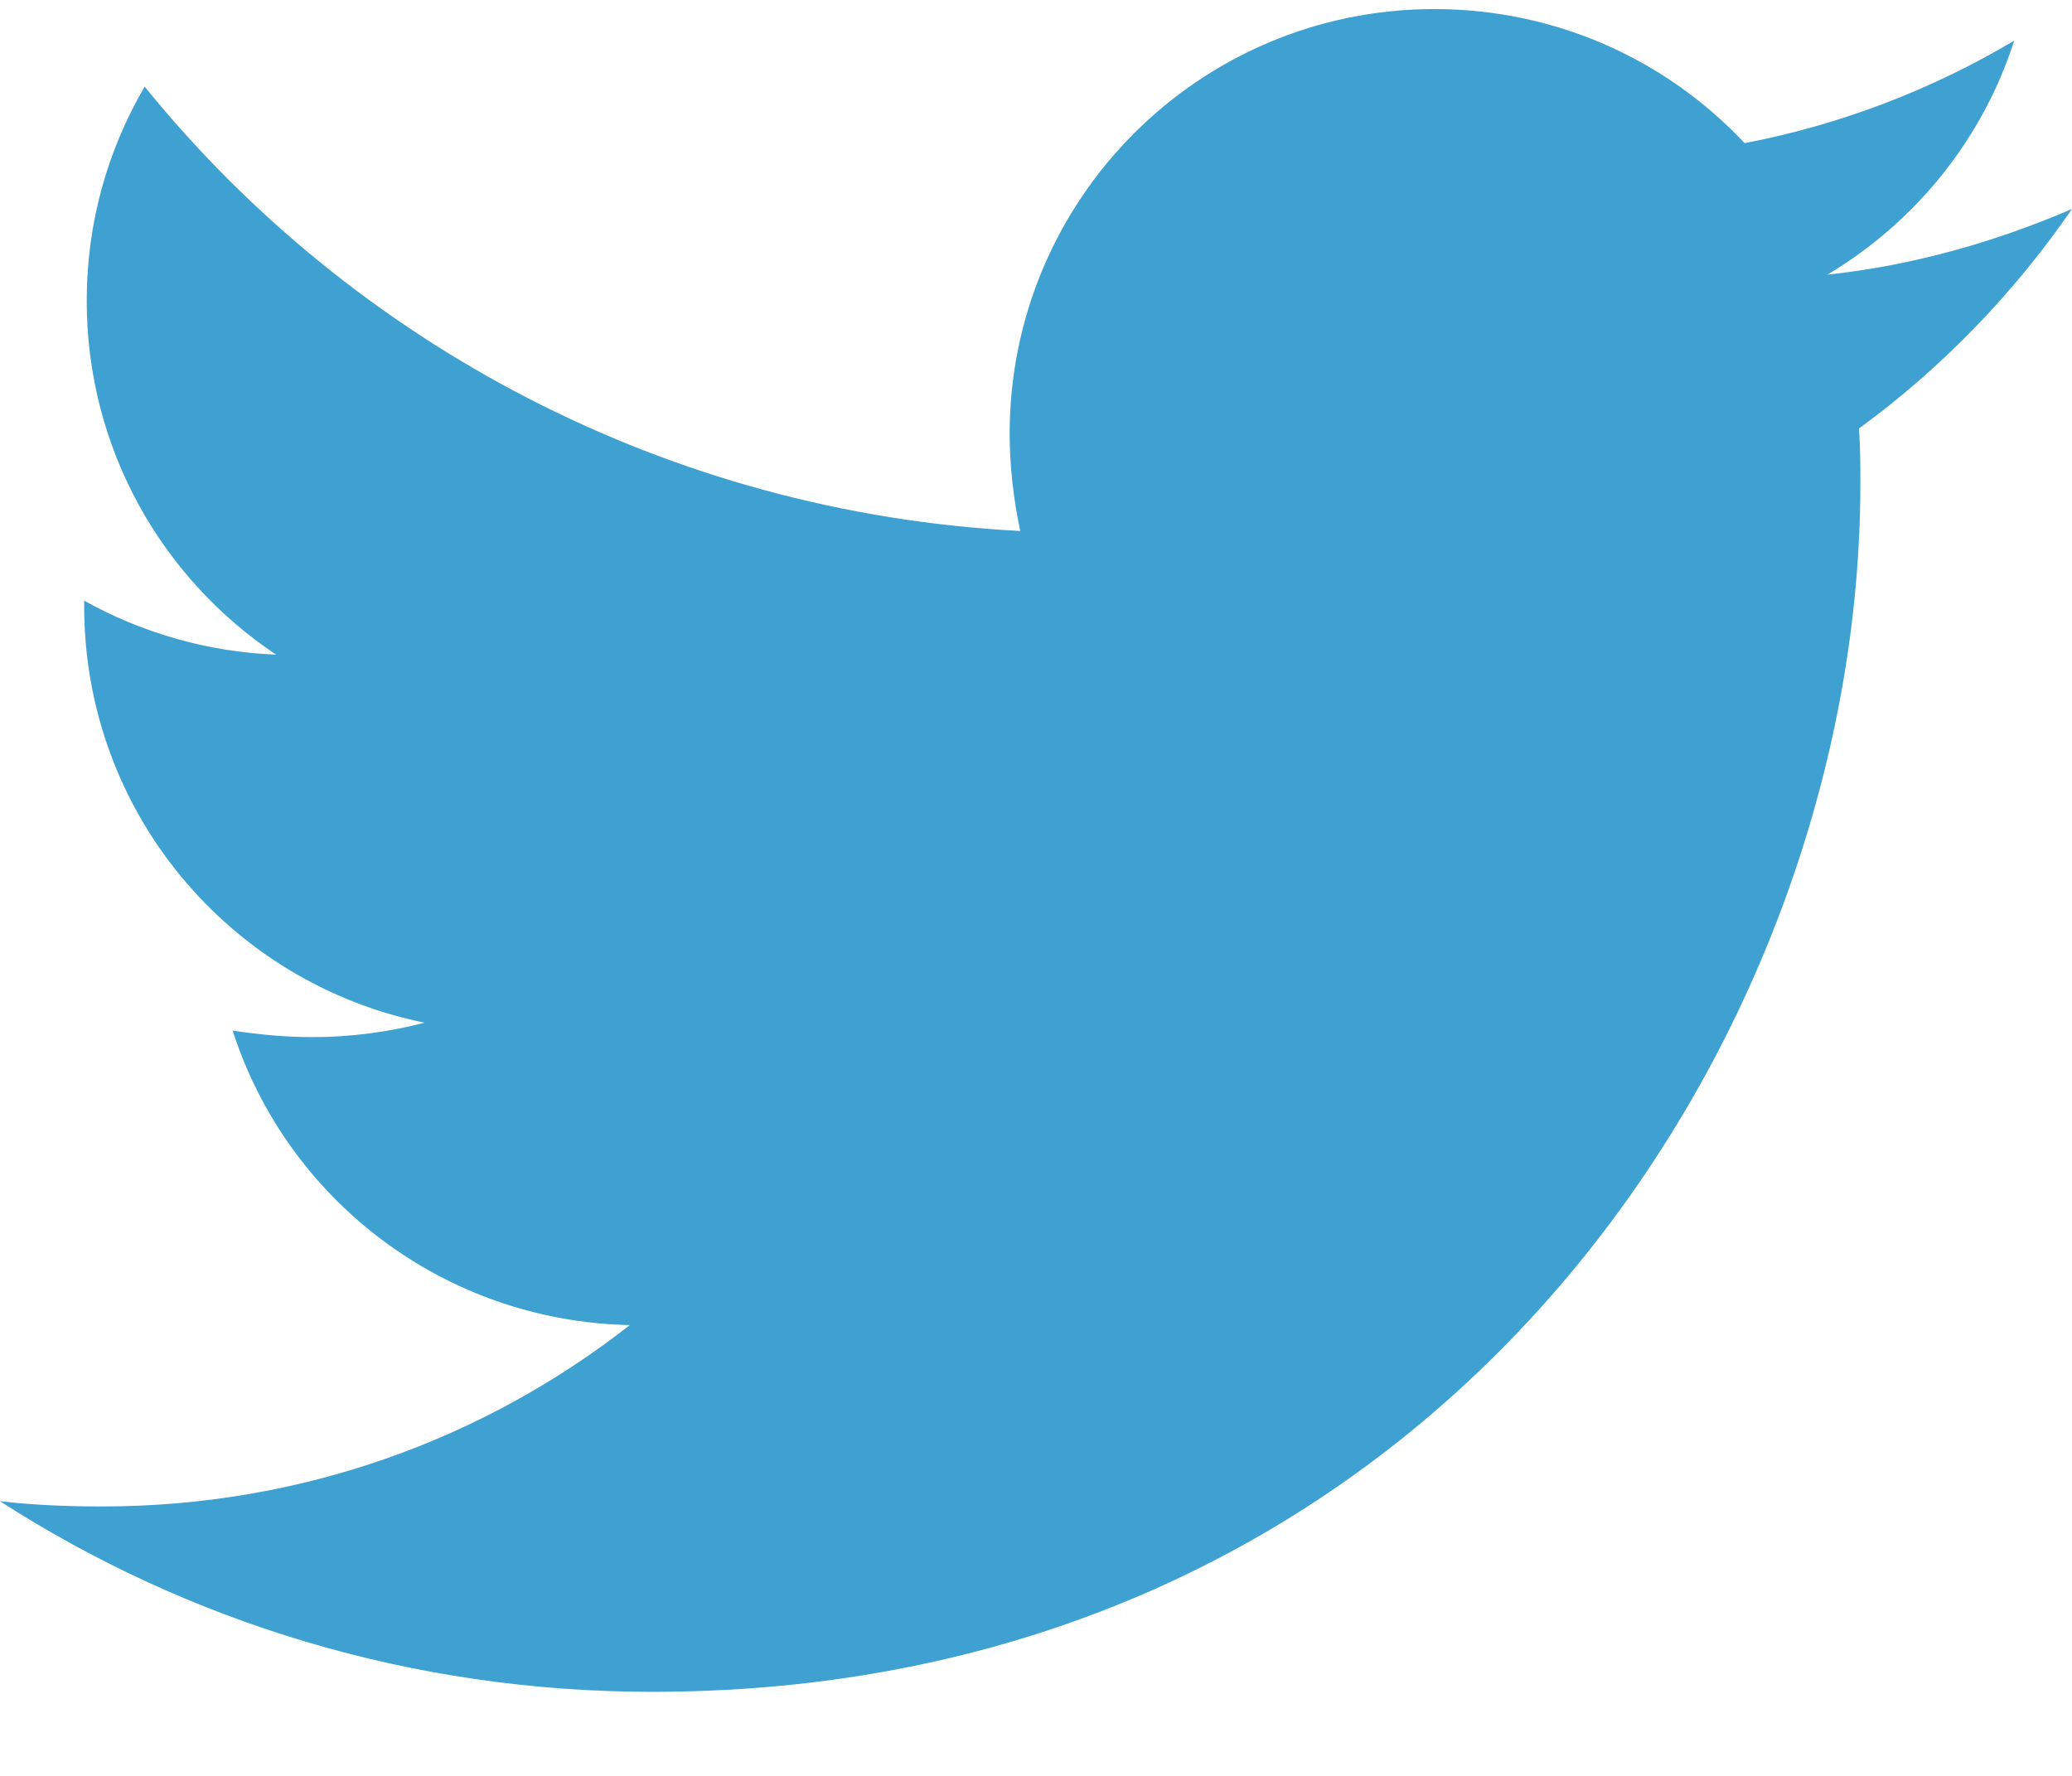 <svg width="21" height="18" viewBox="0 0 21 18" fill="none" xmlns="http://www.w3.org/2000/svg">
<path d="M18.841 4.343C18.855 4.529 18.855 4.716 18.855 4.903C18.855 10.592 14.524 17.148 6.609 17.148C4.171 17.148 1.905 16.442 0 15.216C0.346 15.256 0.68 15.269 1.039 15.269C3.051 15.269 4.904 14.59 6.383 13.431C4.49 13.39 2.905 12.151 2.358 10.446C2.625 10.486 2.891 10.512 3.171 10.512C3.558 10.512 3.944 10.459 4.304 10.366C2.332 9.966 0.853 8.234 0.853 6.142V6.088C1.426 6.408 2.092 6.608 2.798 6.635C1.639 5.862 0.879 4.543 0.879 3.05C0.879 2.251 1.093 1.518 1.466 0.878C3.584 3.49 6.769 5.196 10.34 5.382C10.273 5.062 10.233 4.729 10.233 4.396C10.233 2.024 12.152 0.092 14.537 0.092C15.777 0.092 16.896 0.612 17.682 1.451C18.655 1.265 19.587 0.905 20.414 0.412C20.094 1.411 19.414 2.251 18.521 2.784C19.388 2.691 20.227 2.451 21 2.118C20.414 2.97 19.681 3.73 18.841 4.343Z" fill="#3EA1D1"/>
</svg>
